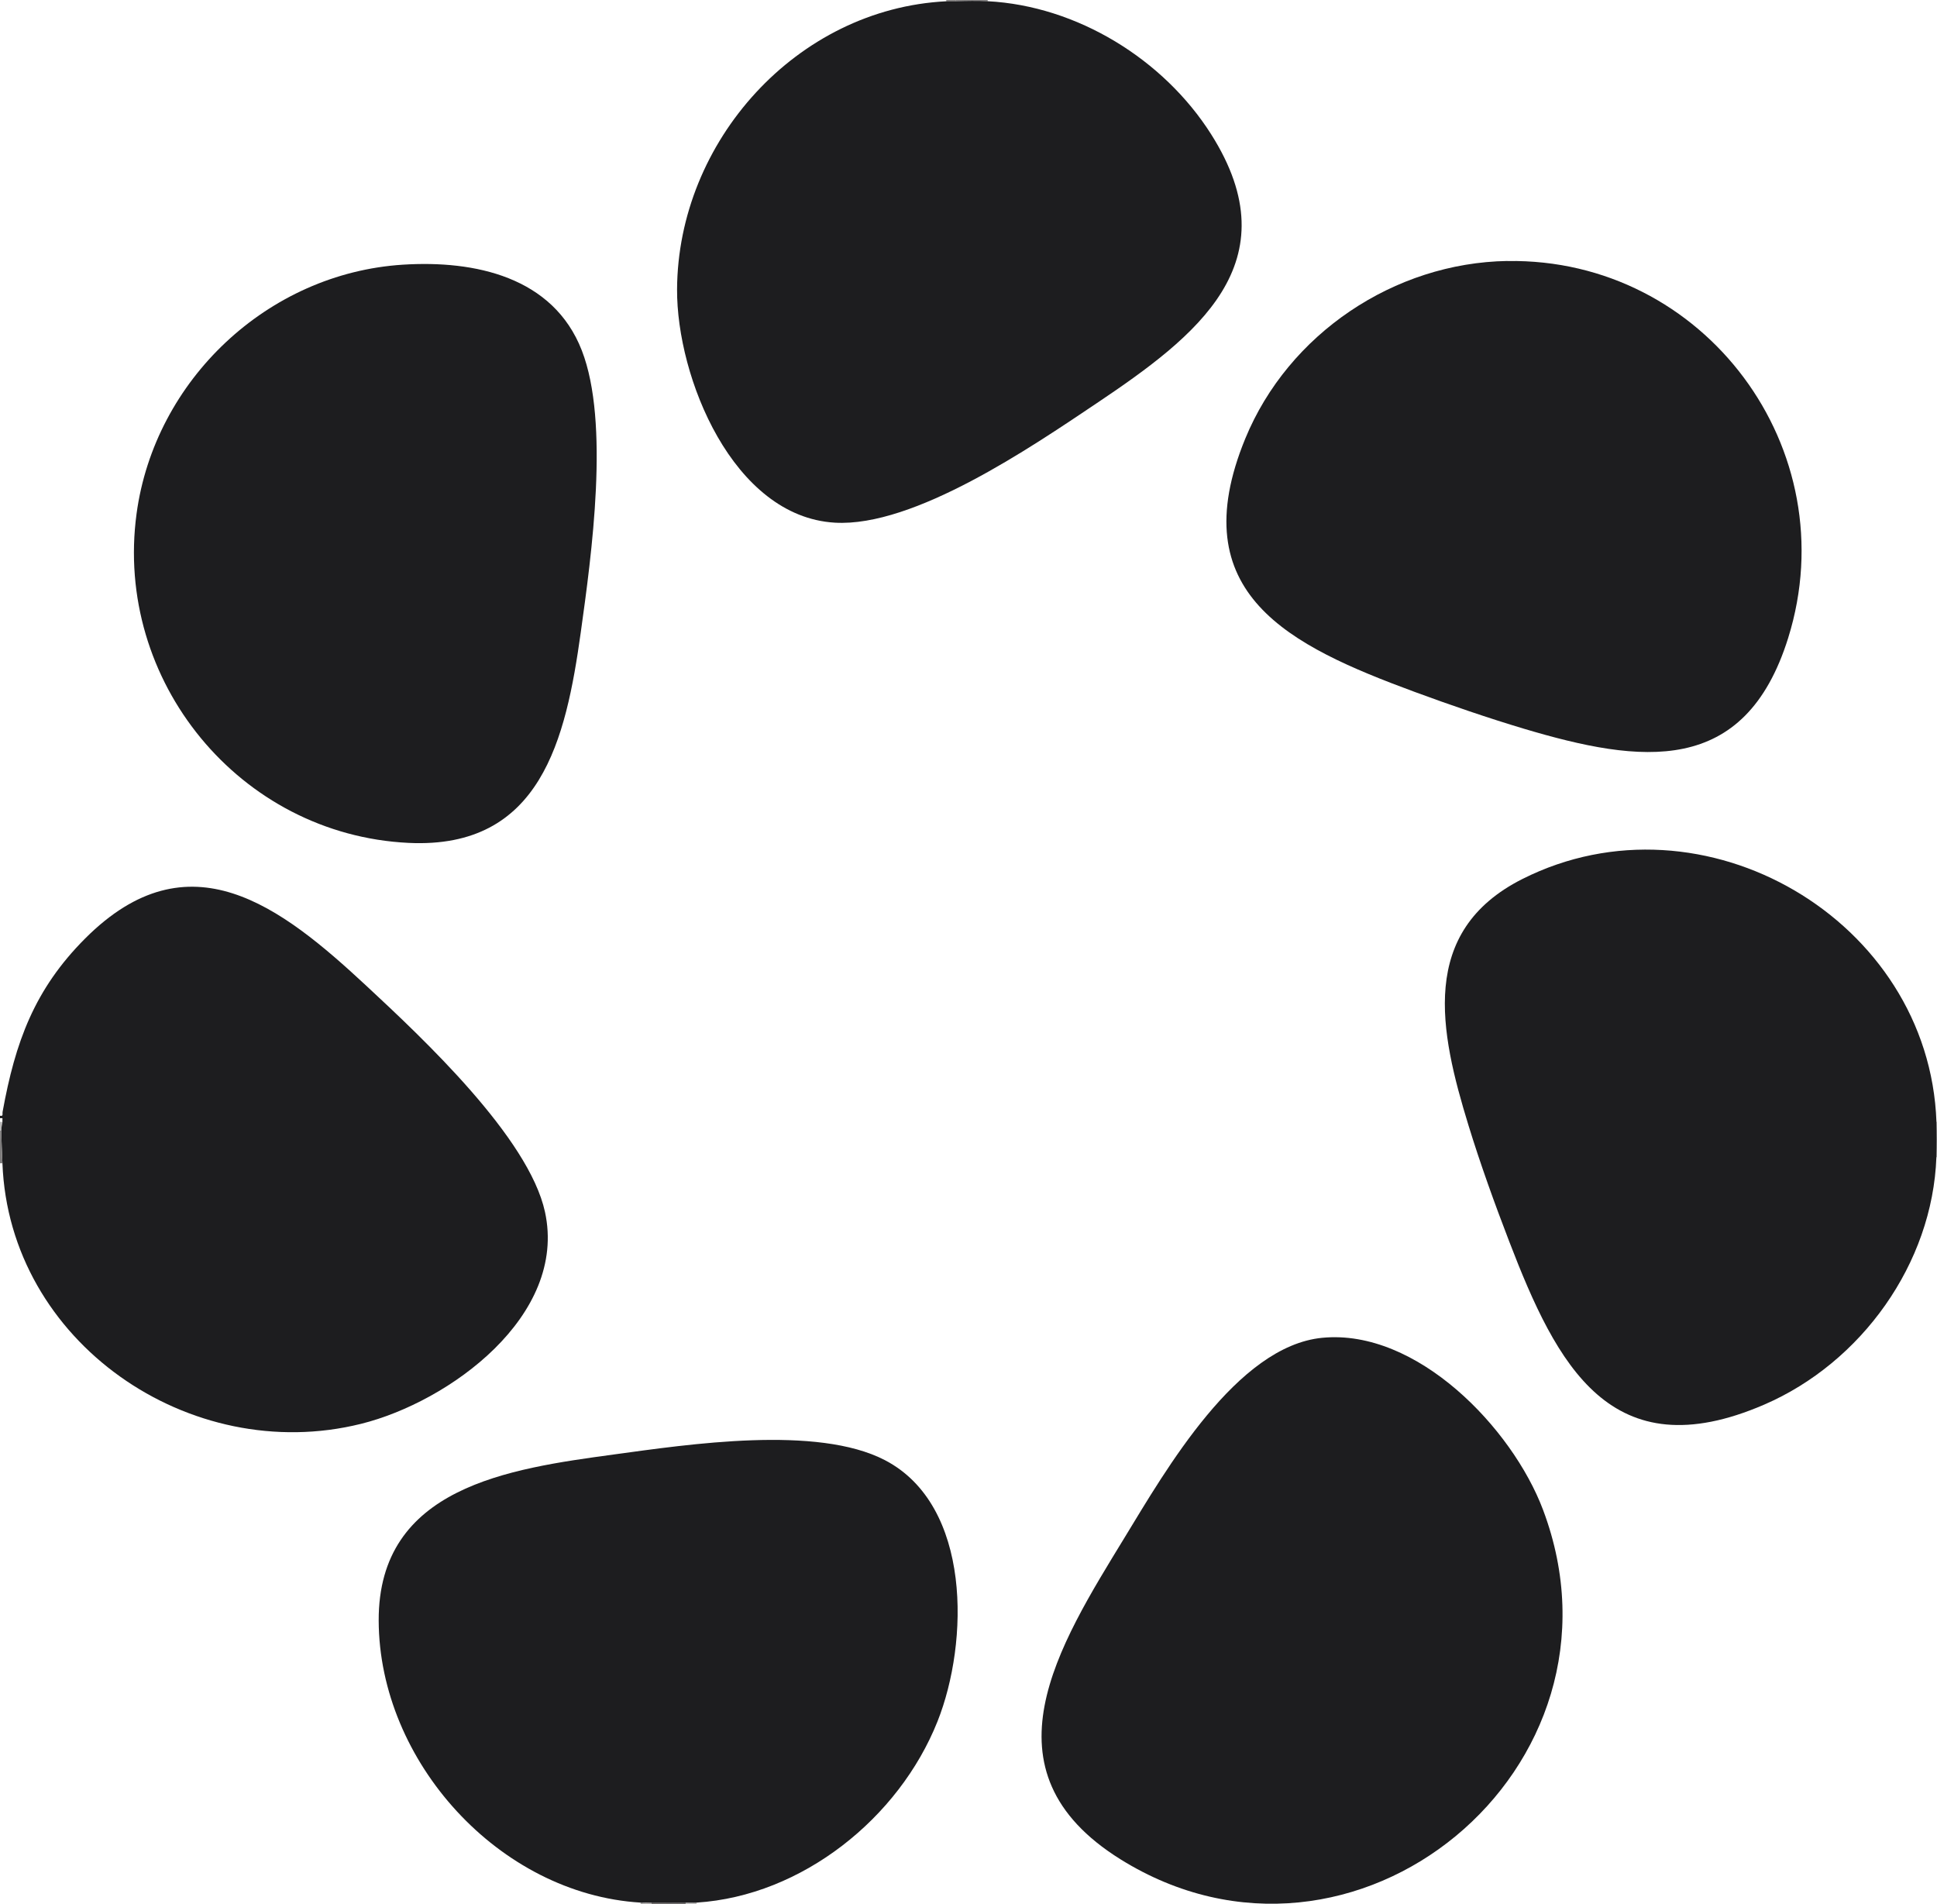 <svg viewBox="0 0 3181 3126" version="1.1" xmlns="http://www.w3.org/2000/svg" id="Layer_1">
  
  <defs>
    <style>
      .st0 {
        fill: #7f7d7d;
      }

      .st1 {
        fill: #b2b1b1;
      }

      .st2 {
        fill: #4b4848;
      }

      .st3 {
        fill: #1d1d1f;
      }

      .st4 {
        fill: #979595;
      }

      .st5 {
        fill: #bbbaba;
      }

      .st6 {
        fill: #888686;
      }

      .st7 {
        fill: #a7a5a5;
      }

      .st8 {
        fill: #838181;
      }
    </style>
  </defs>
  <path d="M4,1910c-.7-17.7-1.7-37-2-54s1.9-8.9,2-14,0-4,0-6H0s0-4,0-4c6,1.2,3.6-2.9,4.3-6.6,20.7-114,52-200.8,135.6-284.5,170.4-170.5,321.4-52.8,462.1,78.1,92,85.5,266.4,248.7,293,371,37,170.4-156.9,311.8-302.2,347.9C311.9,2407.7,14.9,2203.6,4,1910Z" class="st3"></path>
  <path d="M4,1910H0v-54h2c.3,17,1.3,36.3,2,54Z" class="st0"></path>
  <path d="M3182,1900h-2c.7-18.6.7-39.4,0-58h2v58Z" class="st7"></path>
  <path d="M1126,3124v2h-56v-2c18.2.5,37.9.6,56,0Z" class="st2"></path>
  <path d="M1622,0v2c-16.5-.9-35.4-.5-52,0V0h52Z" class="st8"></path>
  <path d="M4,1842c-.1,5.1-2.1,9.6-2,14H0v-14h4Z" class="st5"></path>
  <path d="M1070,3124v2h-18v-2c5.9.4,12-.2,18,0Z" class="st4"></path>
  <path d="M1144,3124v2h-18v-2c6-.2,12.1.4,18,0Z" class="st1"></path>
  <path d="M1570,0v2c-5.3.1-10.7-.3-16,0V0h16Z" class="st6"></path>
  <path d="M2171.6,2196.6c155.1-15,311.8,148,362.4,282.4,159.8,424.3-310.4,812.8-693.9,573.9-233.3-145.4-101.5-350.9,7-528.7,67.1-109.9,183.8-314,324.4-327.6Z" class="st3"></path>
  <path d="M2475.6,428.6c323.7-5.1,557.7,309.3,461,618.9-71.4,228.4-241.6,206.4-434.1,149-59.5-17.8-121.2-39-179.5-60.5-204.5-75.5-382.9-160.6-277.9-416,70.7-171.8,244.3-288.5,430.5-291.5Z" class="st3"></path>
  <path d="M661.6,434.6c118.1-7.5,246.9,19.9,293.9,140.9,46.1,118.7,16,335.5-1.8,463.2-24.4,174.9-65.2,355.7-282.7,345.3-277.5-13.4-484-266.1-446.7-540.7,29.8-219.4,215.4-394.6,437.3-408.7Z" class="st3"></path>
  <path d="M1554,2c5.3-.3,10.7.1,16,0,16.6-.5,35.5-.9,52,0,146.8,7.7,288.8,95.3,366.8,218.2,134,211.2-24.5,332.3-187.8,441.9-107.2,71.9-299.9,203.8-430.1,196.1-167.3-9.9-259.7-238.6-259-383,1.2-243.1,196.5-460.8,442.1-473.1Z" class="st3"></path>
  <path d="M3180,1842c.7,18.6.7,39.4,0,58-6.3,175-123.4,337.5-282.7,406.3-252,108.9-340.8-64.9-418.8-267.8-23.8-61.8-47.6-127.7-67-191-47-153.1-82.5-318.1,88.8-404.3,297.1-149.5,667.9,67.1,679.8,398.8Z" class="st3"></path>
  <path d="M1144,3124c-5.9.4-12-.2-18,0-18.1.6-37.8.5-56,0s-12.1.4-18,0c-232.3-14.1-429.3-231.8-430.1-462.9-.8-219.5,214.2-249.5,385.4-272.8,123.5-16.8,334.6-48.8,446.1,9.3,142.6,74.4,137.9,299,86.2,428.9-63.1,158.5-222.3,286.4-395.5,297.5Z" class="st3"></path>
</svg>